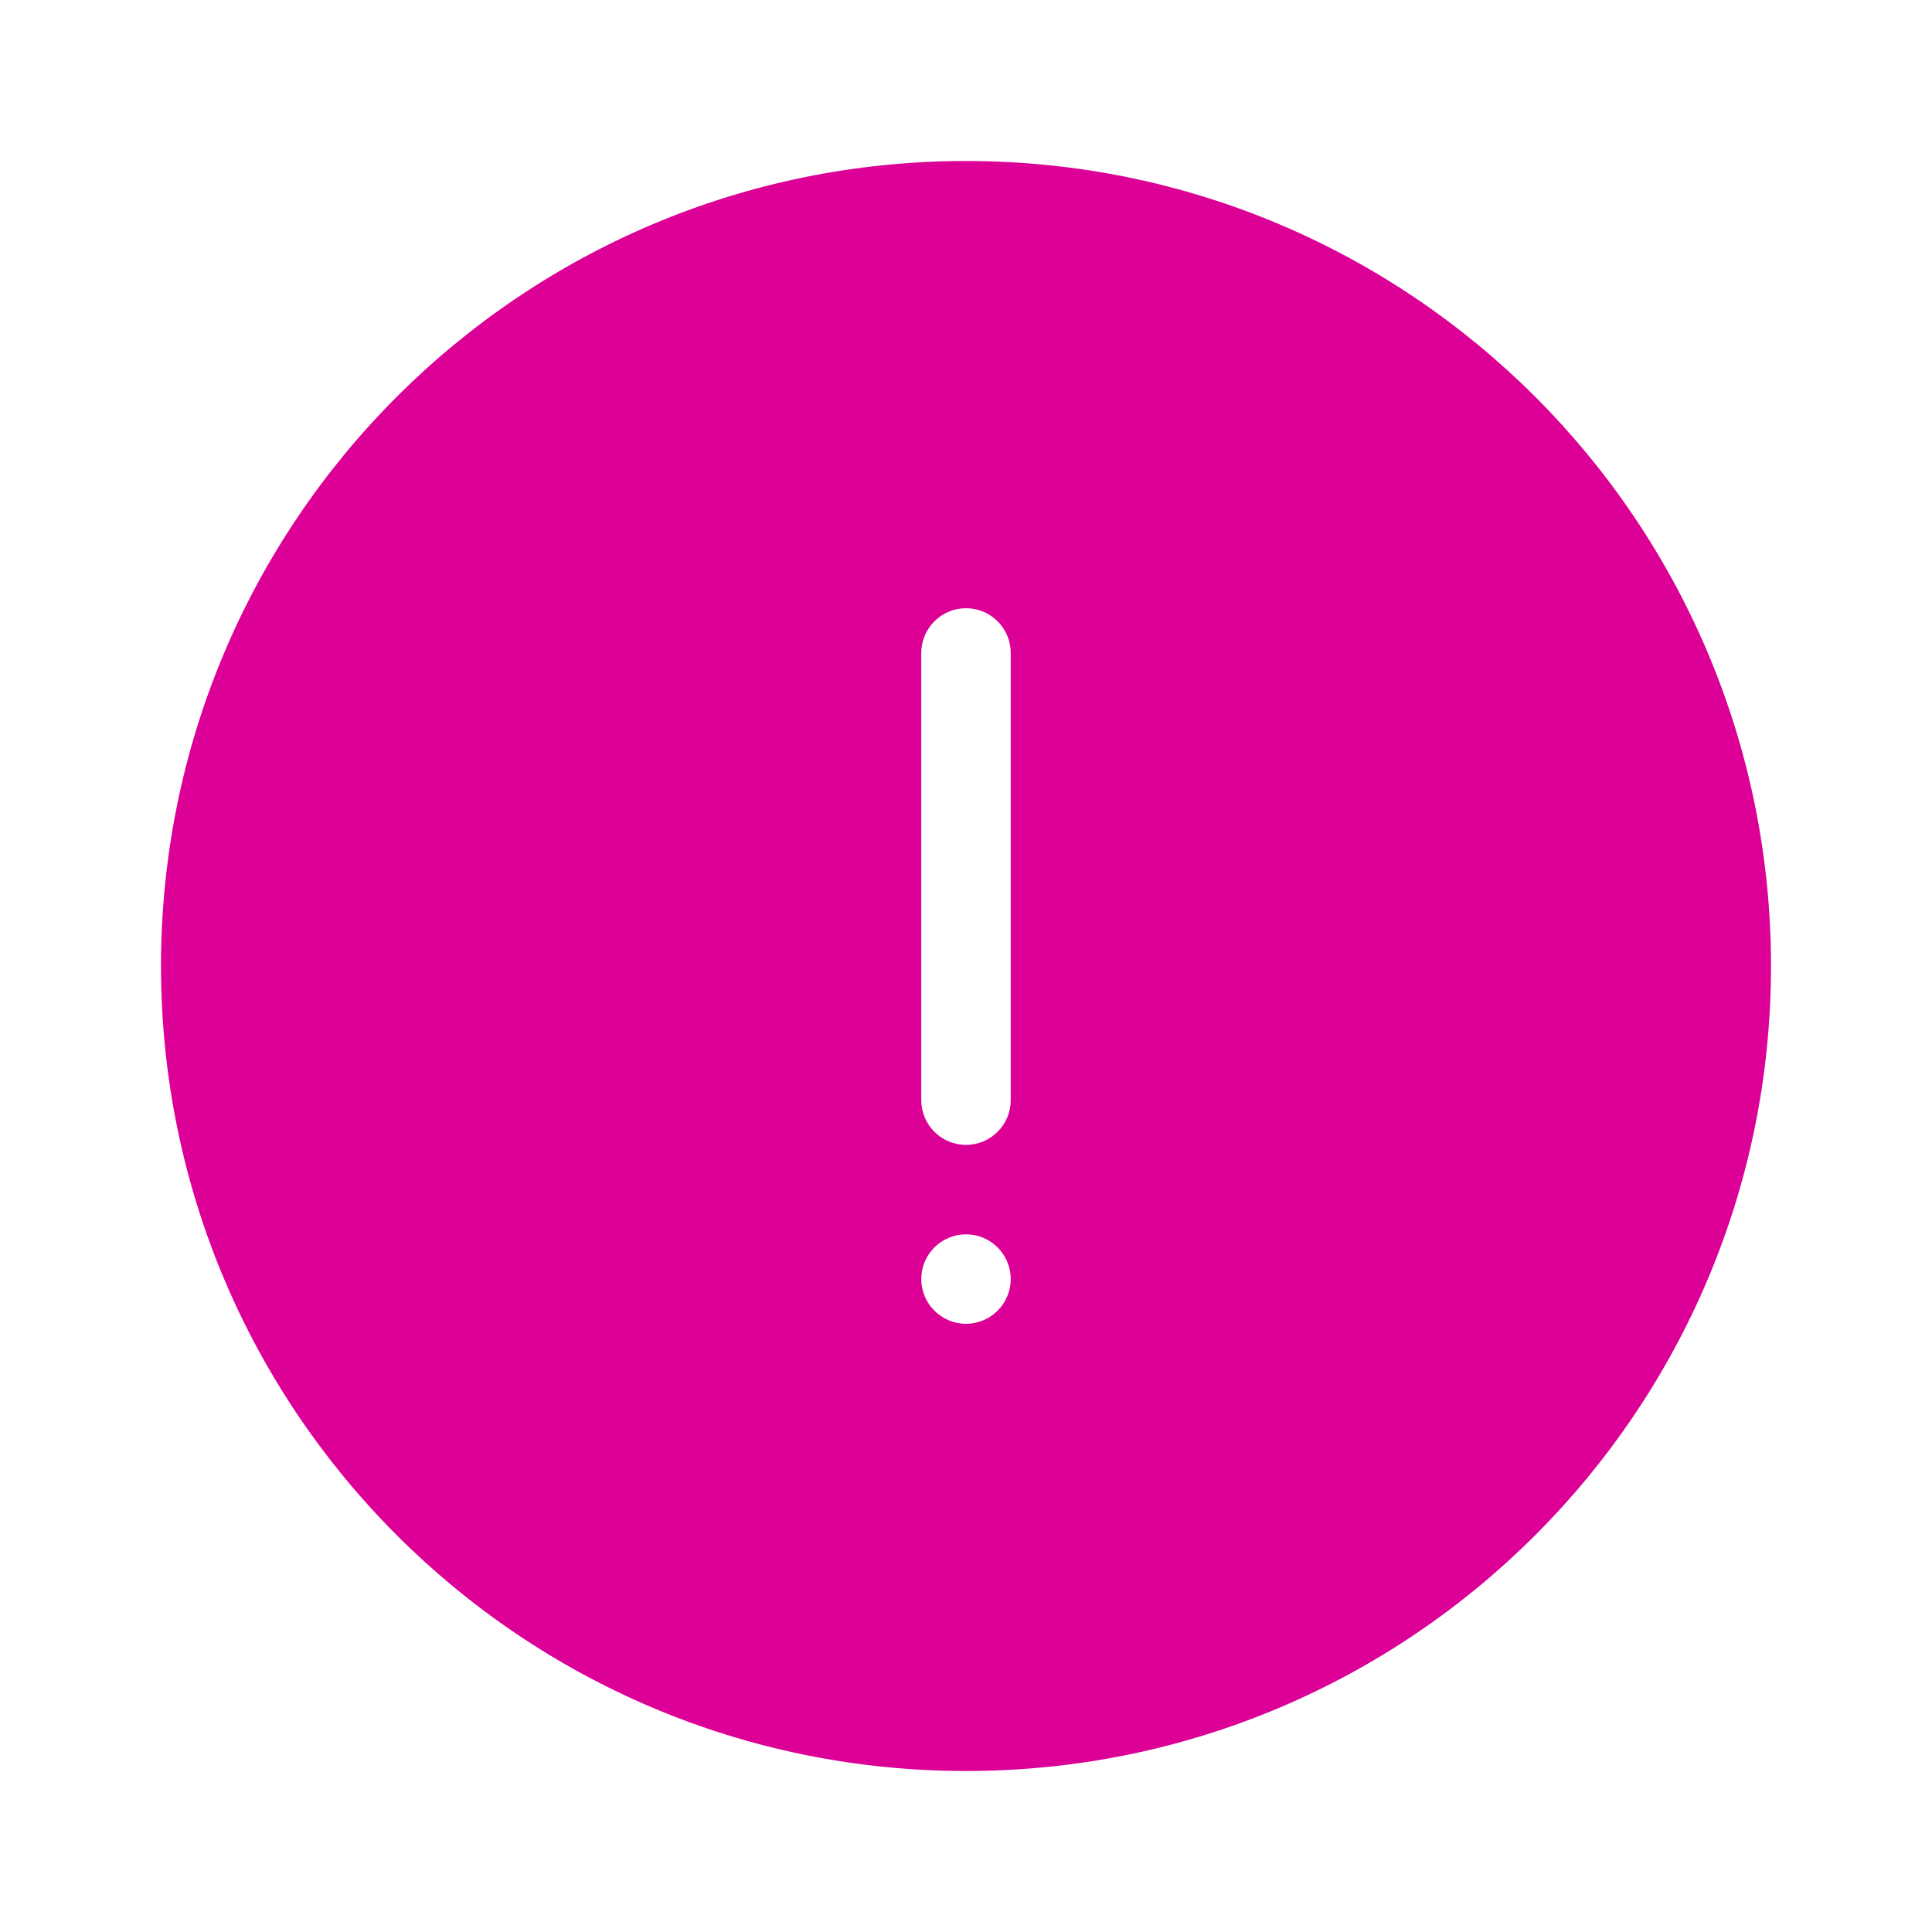 <?xml version="1.0" encoding="UTF-8"?> <svg xmlns="http://www.w3.org/2000/svg" xmlns:xlink="http://www.w3.org/1999/xlink" width="800px" height="800px" viewBox="-3.6 -3.6 43.20 43.20" version="1.1" fill="#000000" stroke="#000000"><g id="SVGRepo_bgCarrier" stroke-width="0"></g><g id="SVGRepo_tracerCarrier" stroke-linecap="round" stroke-linejoin="round" stroke="#000" stroke-width="0.072"></g><g id="SVGRepo_iconCarrier"><title>attention</title><desc>Created with Sketch.</desc><g id="icons" stroke="none" stroke-width="1" fill="none" fill-rule="evenodd"><g id="ui-gambling-website-lined-icnos-casinoshunter" transform="translate(-2422, -282)" fill="#dc0096" fill-rule="nonzero"><g id="1" transform="translate(1350, 120)"><path d="M1090,162 C1099.941,162 1108,170.059 1108,180 C1108,189.941 1099.941,198 1090,198 C1080.059,198 1072,189.941 1072,180 C1072,170.059 1080.059,162 1090,162 Z M1090,186 C1089.448,186 1089,186.448 1089,187 C1089,187.552 1089.448,188 1090,188 C1090.552,188 1091,187.552 1091,187 C1091,186.448 1090.552,186 1090,186 Z M1090,172 C1089.448,172 1089,172.448 1089,173 L1089,173 L1089,183 C1089,183.552 1089.448,184 1090,184 C1090.552,184 1091,183.552 1091,183 L1091,183 L1091,173 C1091,172.448 1090.552,172 1090,172 Z" id="attention"> </path></g></g></g></g></svg> 